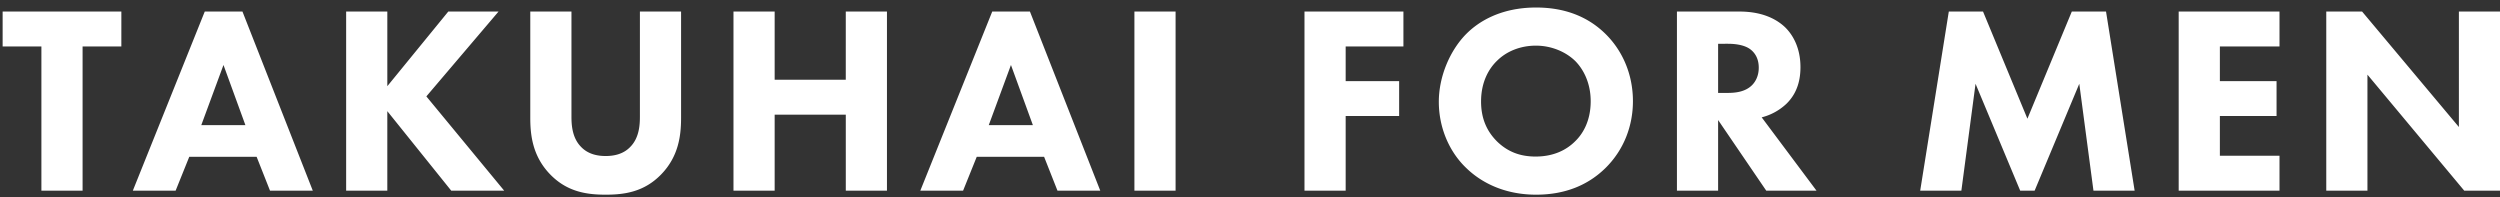 <svg xmlns="http://www.w3.org/2000/svg" width="266" height="21" fill="none"><rect width="100%" height="100%" fill="#333333" stroke="none"/><path fill="#fff" d="M251.896 20.286h-4.381V1.229h3.812l10.299 12.285V1.23h4.381v19.057h-3.812L251.896 7.943zm-9.358-19.057v3.714h-6.344v3.686h6.031v3.714h-6.031v4.228h6.344v3.715h-10.726V1.229zM208.69 20.286h-4.381l3.044-19.057h3.642l4.722 11.4 4.723-11.4h3.641l3.044 19.057h-4.381l-1.508-11.372-4.751 11.372h-1.536l-4.751-11.372zM178.426 1.229h6.657c2.418 0 3.926.8 4.836 1.657.797.771 1.65 2.143 1.65 4.257 0 1.2-.256 2.686-1.479 3.885a5.96 5.96 0 0 1-2.646 1.458l5.832 7.8h-5.348l-5.121-7.515v7.515h-4.381zm4.381 3.428v5.229h.996c.796 0 1.877-.086 2.617-.829.313-.314.711-.914.711-1.857 0-1.086-.512-1.657-.882-1.943-.711-.543-1.849-.6-2.418-.6zm-33.483-3.428v3.714h-6.145v3.686h5.689v3.714h-5.689v7.943h-4.382V1.229zm-28.623 0h4.381v19.057h-4.381zm-8.186 19.057-1.422-3.6h-7.169l-1.451 3.6h-4.552l7.653-19.057h4.011l7.482 19.057zm-7.311-6.972h4.694l-2.333-6.4zM82.424 1.229v7.257h7.567V1.229h4.381v19.057h-4.38V12.2h-7.568v8.086h-4.382V1.229zm-9.957 0v11.285c0 1.829-.228 4.086-2.105 6.029-1.82 1.886-3.926 2.171-5.917 2.171-1.992 0-4.097-.285-5.918-2.171-1.877-1.943-2.105-4.2-2.105-6.029V1.23h4.381V12.4c0 .83.057 2.23.996 3.2.768.83 1.82 1 2.646 1s1.877-.17 2.645-1c.94-.97.996-2.37.996-3.2V1.23zm-31.256 0V9.17l6.487-7.942h5.348l-7.681 9.028 8.279 10.029H48.01l-6.8-8.458v8.458h-4.38V1.229zM28.729 20.286l-1.423-3.6h-7.169l-1.45 3.6h-4.553l7.653-19.057h4.011l7.483 19.057zm-7.312-6.972h4.694l-2.332-6.4zm-8.505-8.371H8.787v15.343H4.405V4.943H.28V1.229h12.632zM163.446.8c2.959 0 5.434.914 7.34 2.771 1.792 1.743 2.958 4.258 2.958 7.2 0 2.543-.91 5.143-2.958 7.143-1.764 1.715-4.154 2.8-7.34 2.8-3.556 0-5.974-1.428-7.397-2.8-1.821-1.714-2.959-4.285-2.959-7.085 0-2.743 1.224-5.515 2.931-7.229 1.28-1.286 3.641-2.8 7.425-2.8m-.029 4.057c-1.65 0-3.129.6-4.153 1.629-.825.8-1.679 2.2-1.679 4.314 0 1.743.569 3.143 1.736 4.286 1.223 1.171 2.589 1.571 4.068 1.571 1.934 0 3.3-.714 4.21-1.628.74-.715 1.65-2.058 1.65-4.258 0-1.971-.796-3.428-1.65-4.285-.938-.915-2.446-1.629-4.182-1.629"/></svg>